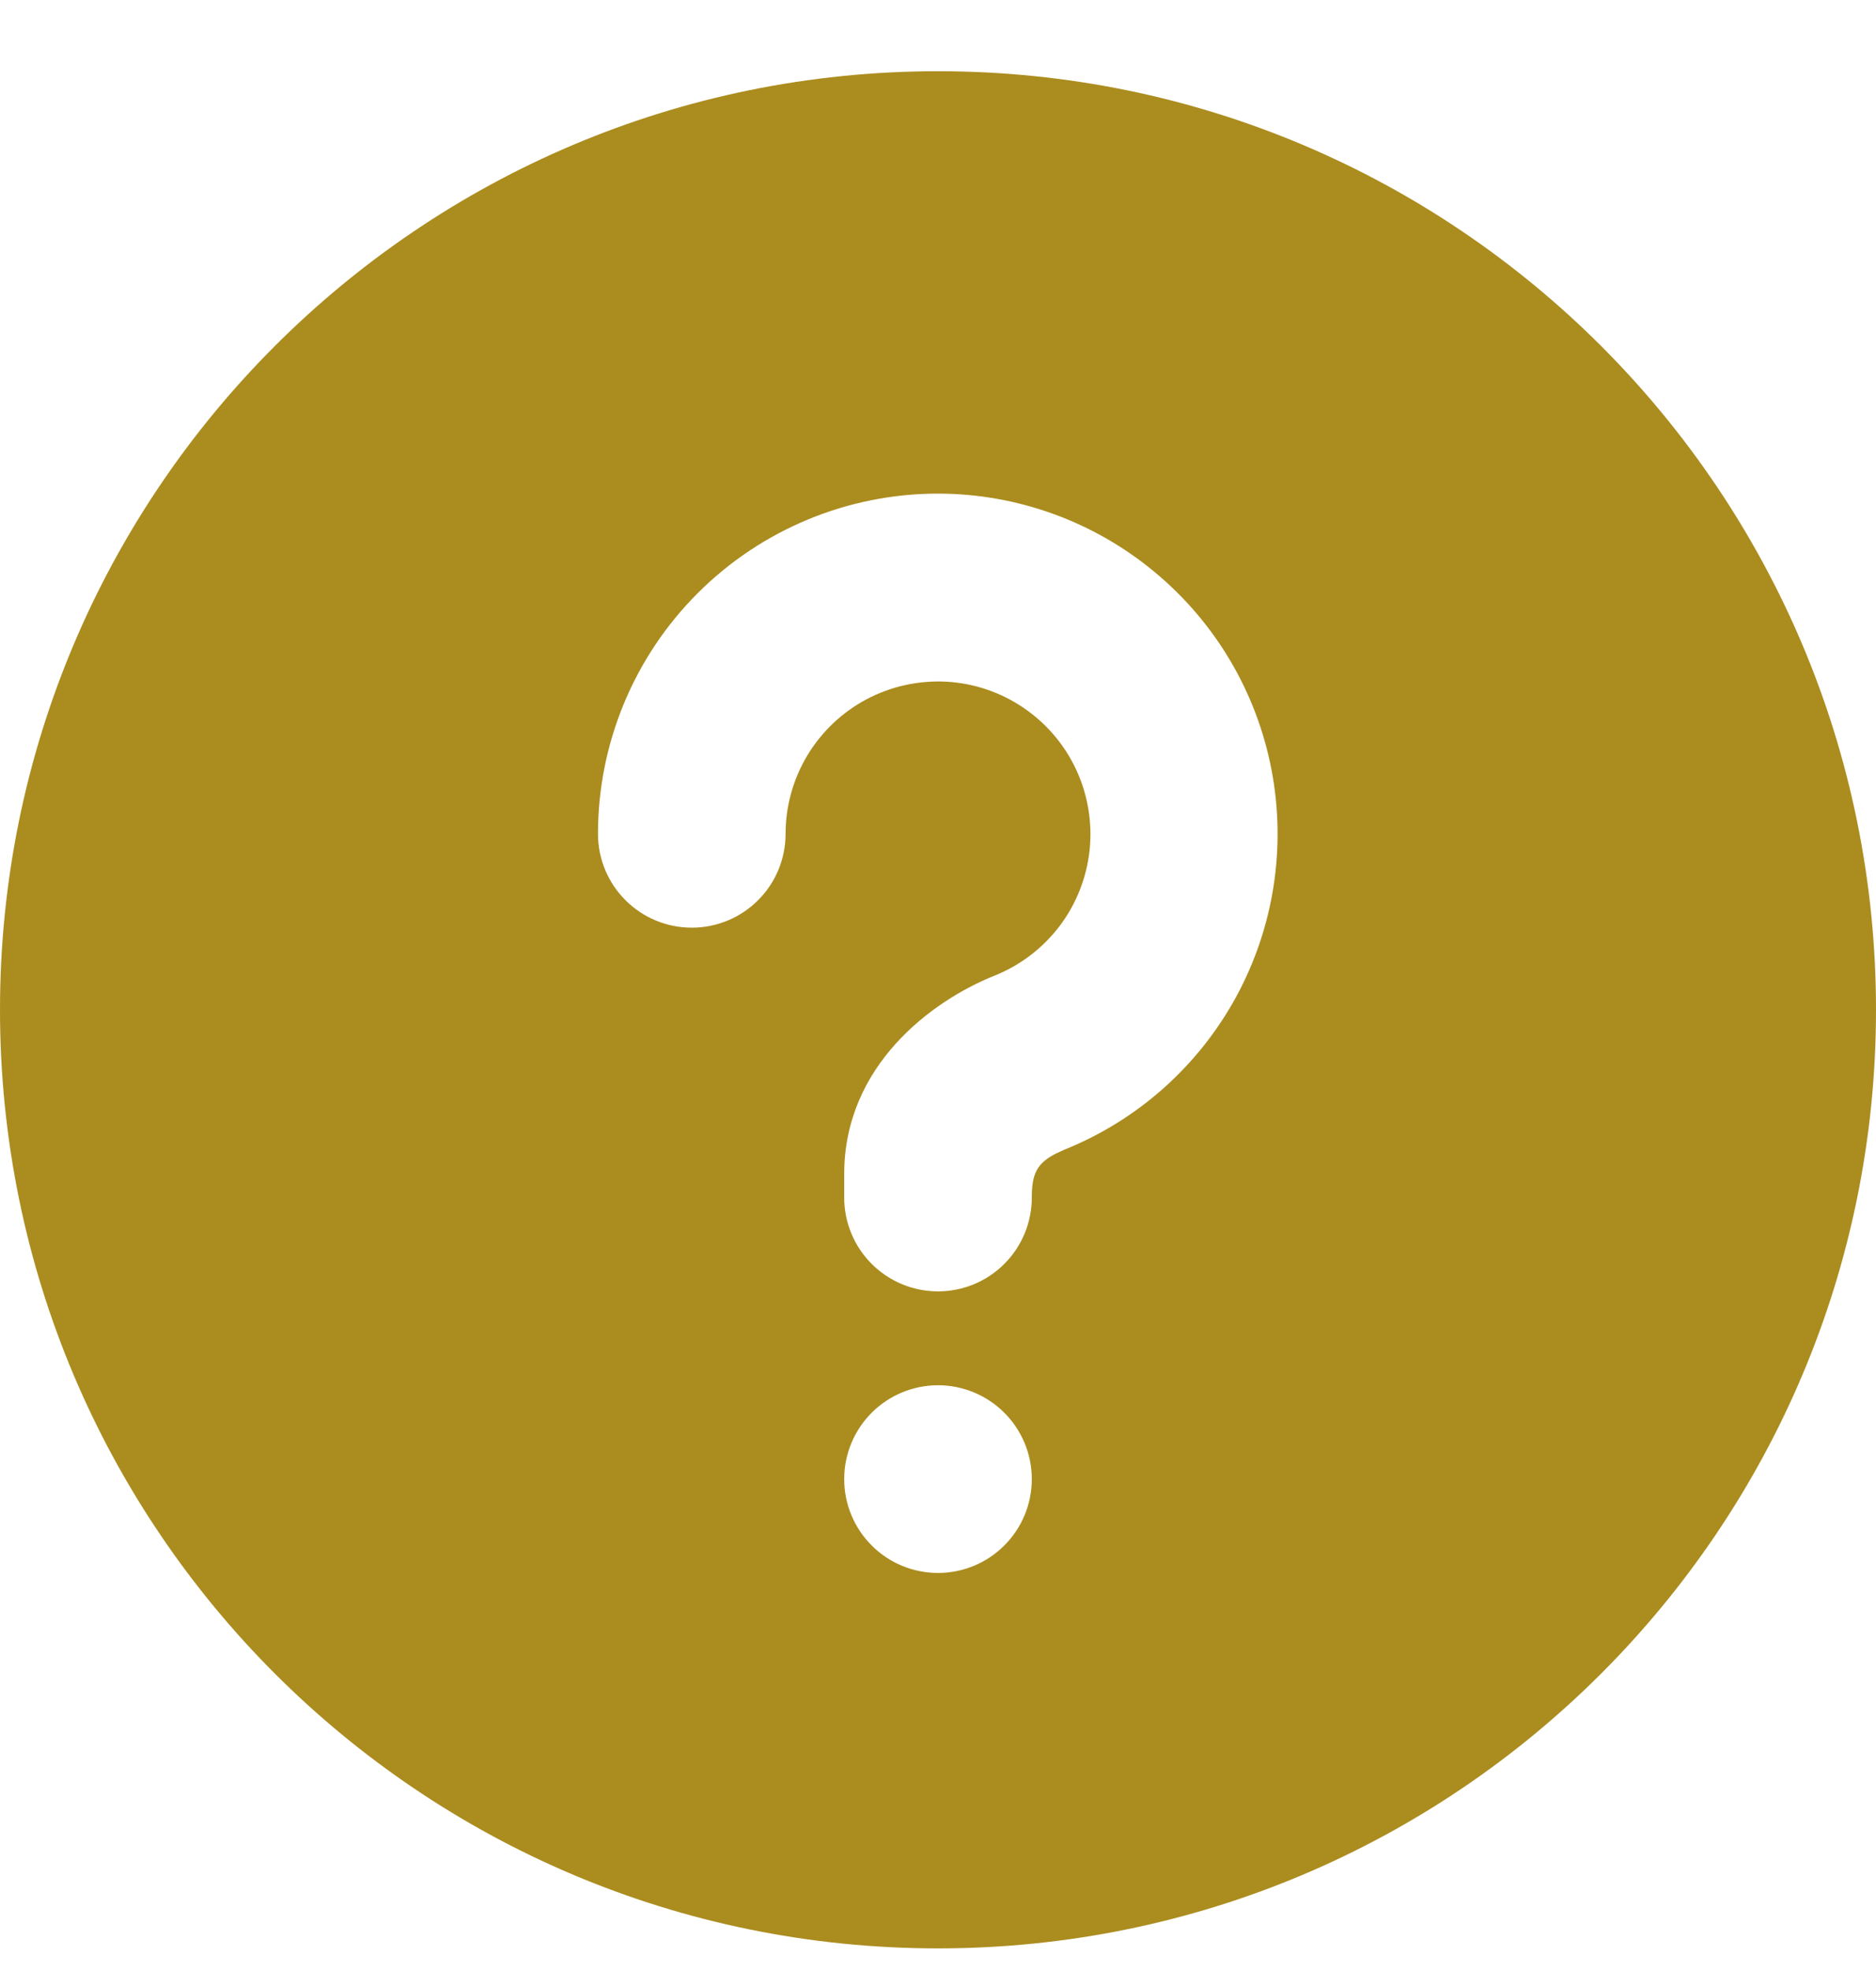 <svg width="20" height="21" viewBox="0 0 20 21" fill="none" xmlns="http://www.w3.org/2000/svg">
<path d="M10 0.759C15.523 0.759 20 5.236 20 10.759C20 16.282 15.523 20.759 10 20.759C4.477 20.759 0 16.282 0 10.759C0 5.236 4.477 0.759 10 0.759ZM10 14.759C9.735 14.759 9.48 14.865 9.293 15.052C9.105 15.24 9 15.494 9 15.759C9 16.024 9.105 16.279 9.293 16.466C9.48 16.654 9.735 16.759 10 16.759C10.265 16.759 10.52 16.654 10.707 16.466C10.895 16.279 11 16.024 11 15.759C11 15.494 10.895 15.24 10.707 15.052C10.52 14.865 10.265 14.759 10 14.759ZM10 5.259C9.039 5.259 8.117 5.641 7.437 6.321C6.757 7.001 6.375 7.923 6.375 8.884C6.375 9.149 6.48 9.404 6.668 9.591C6.855 9.779 7.11 9.884 7.375 9.884C7.64 9.884 7.895 9.779 8.082 9.591C8.27 9.404 8.375 9.149 8.375 8.884C8.375 8.589 8.456 8.3 8.608 8.047C8.76 7.795 8.979 7.588 9.239 7.45C9.5 7.312 9.793 7.248 10.088 7.263C10.382 7.279 10.667 7.375 10.911 7.541C11.155 7.706 11.35 7.935 11.474 8.202C11.598 8.47 11.647 8.766 11.616 9.059C11.584 9.353 11.474 9.632 11.296 9.867C11.117 10.102 10.879 10.284 10.605 10.394C9.929 10.664 9 11.356 9 12.509V12.759C9 13.024 9.105 13.279 9.293 13.466C9.48 13.654 9.735 13.759 10 13.759C10.265 13.759 10.52 13.654 10.707 13.466C10.895 13.279 11 13.024 11 12.759C11 12.515 11.05 12.393 11.261 12.289L11.348 12.249C12.129 11.935 12.776 11.359 13.179 10.62C13.581 9.881 13.714 9.025 13.555 8.199C13.396 7.372 12.954 6.627 12.305 6.091C11.657 5.554 10.842 5.26 10 5.259Z" fill="#AB8C1E"/>
</svg>
